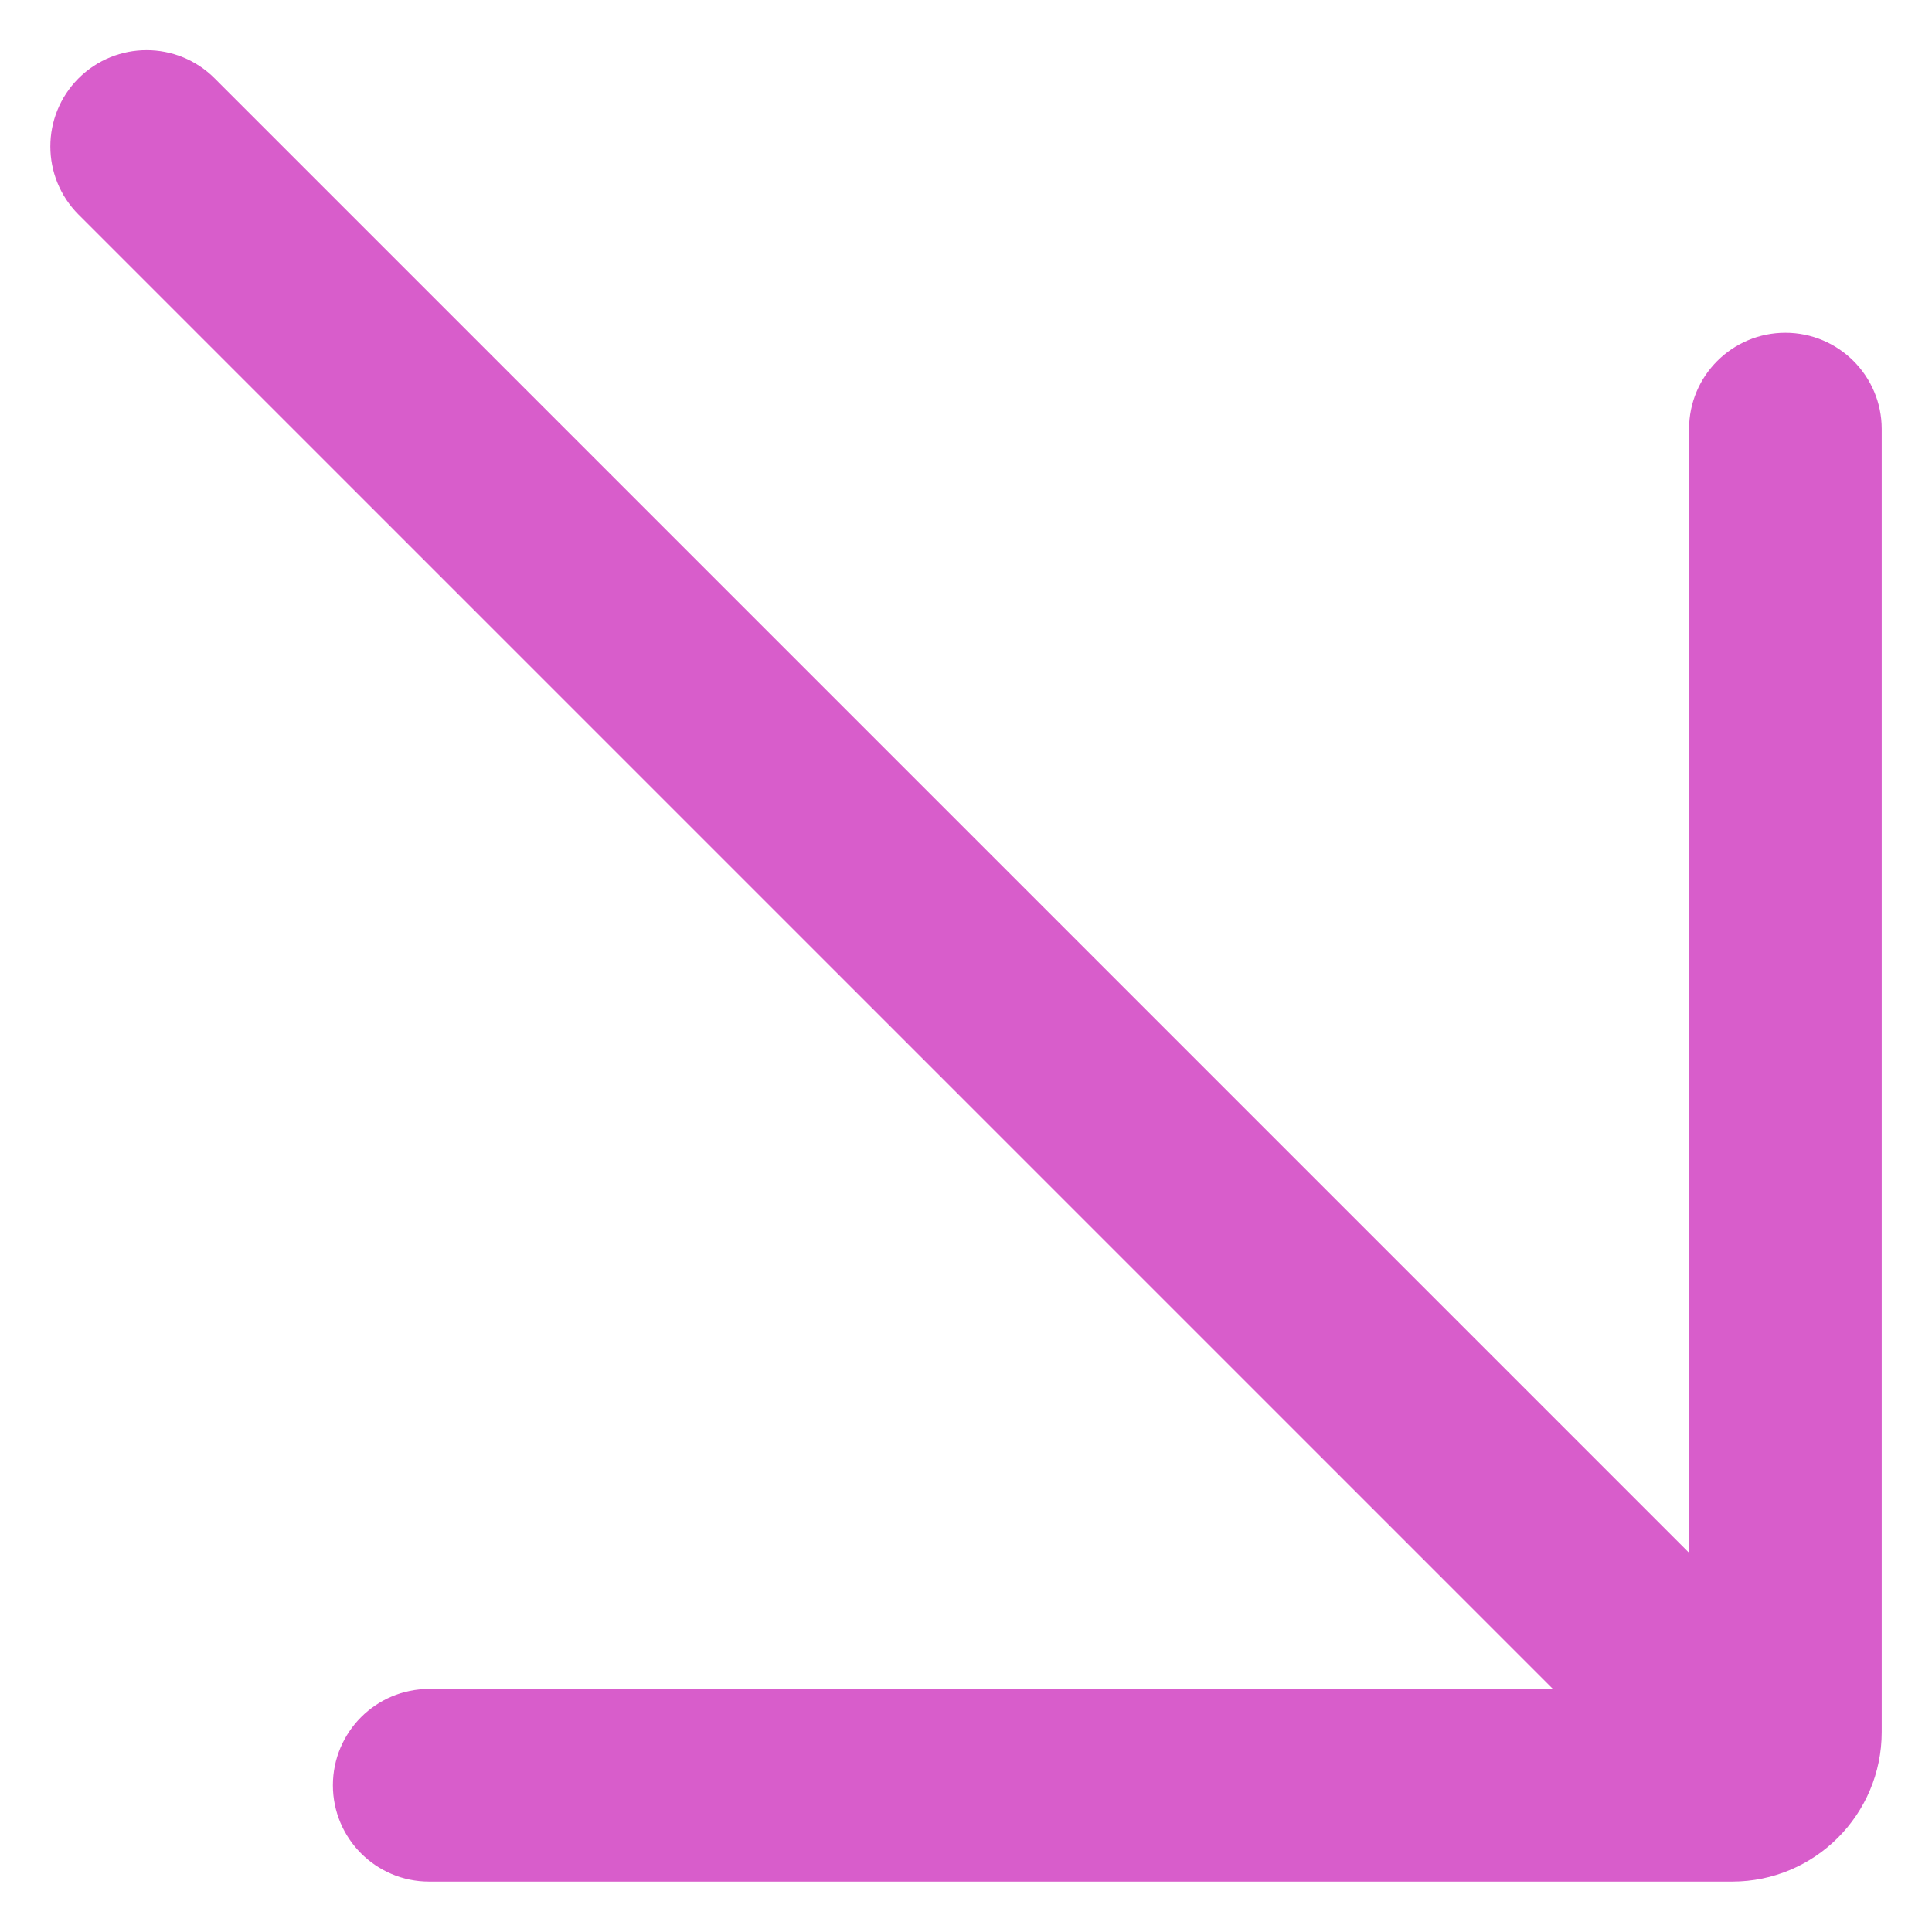 <?xml version="1.0" encoding="UTF-8"?> <svg xmlns="http://www.w3.org/2000/svg" width="18" height="18" viewBox="0 0 18 18" fill="none"> <g clip-path="url(#clip0_284_408)"> <g clip-path="url(#clip1_284_408)"> <g clip-path="url(#clip2_284_408)"> <path fill-rule="evenodd" clip-rule="evenodd" d="M3.254 16.633C3.254 16.222 3.587 15.888 3.998 15.888H14.836L0.839 1.891C0.549 1.6 0.549 1.129 0.839 0.838C1.13 0.547 1.602 0.547 1.892 0.838L15.889 14.835V3.997C15.889 3.586 16.223 3.253 16.634 3.253C17.045 3.253 17.379 3.586 17.379 3.997V16.137C17.379 16.822 16.823 17.378 16.138 17.378H3.998C3.587 17.378 3.254 17.044 3.254 16.633Z" fill="#D85DCB" stroke="#D85DCB" stroke-width="0.305" stroke-linecap="round"></path> </g> </g> </g> <defs> <clipPath id="clip0_284_408"> <rect width="18" height="18" fill="white"></rect> </clipPath> <clipPath id="clip1_284_408"> <rect width="18" height="18" fill="white"></rect> </clipPath> <clipPath id="clip2_284_408"> <rect width="18" height="18" fill="white"></rect> </clipPath> </defs> </svg> 